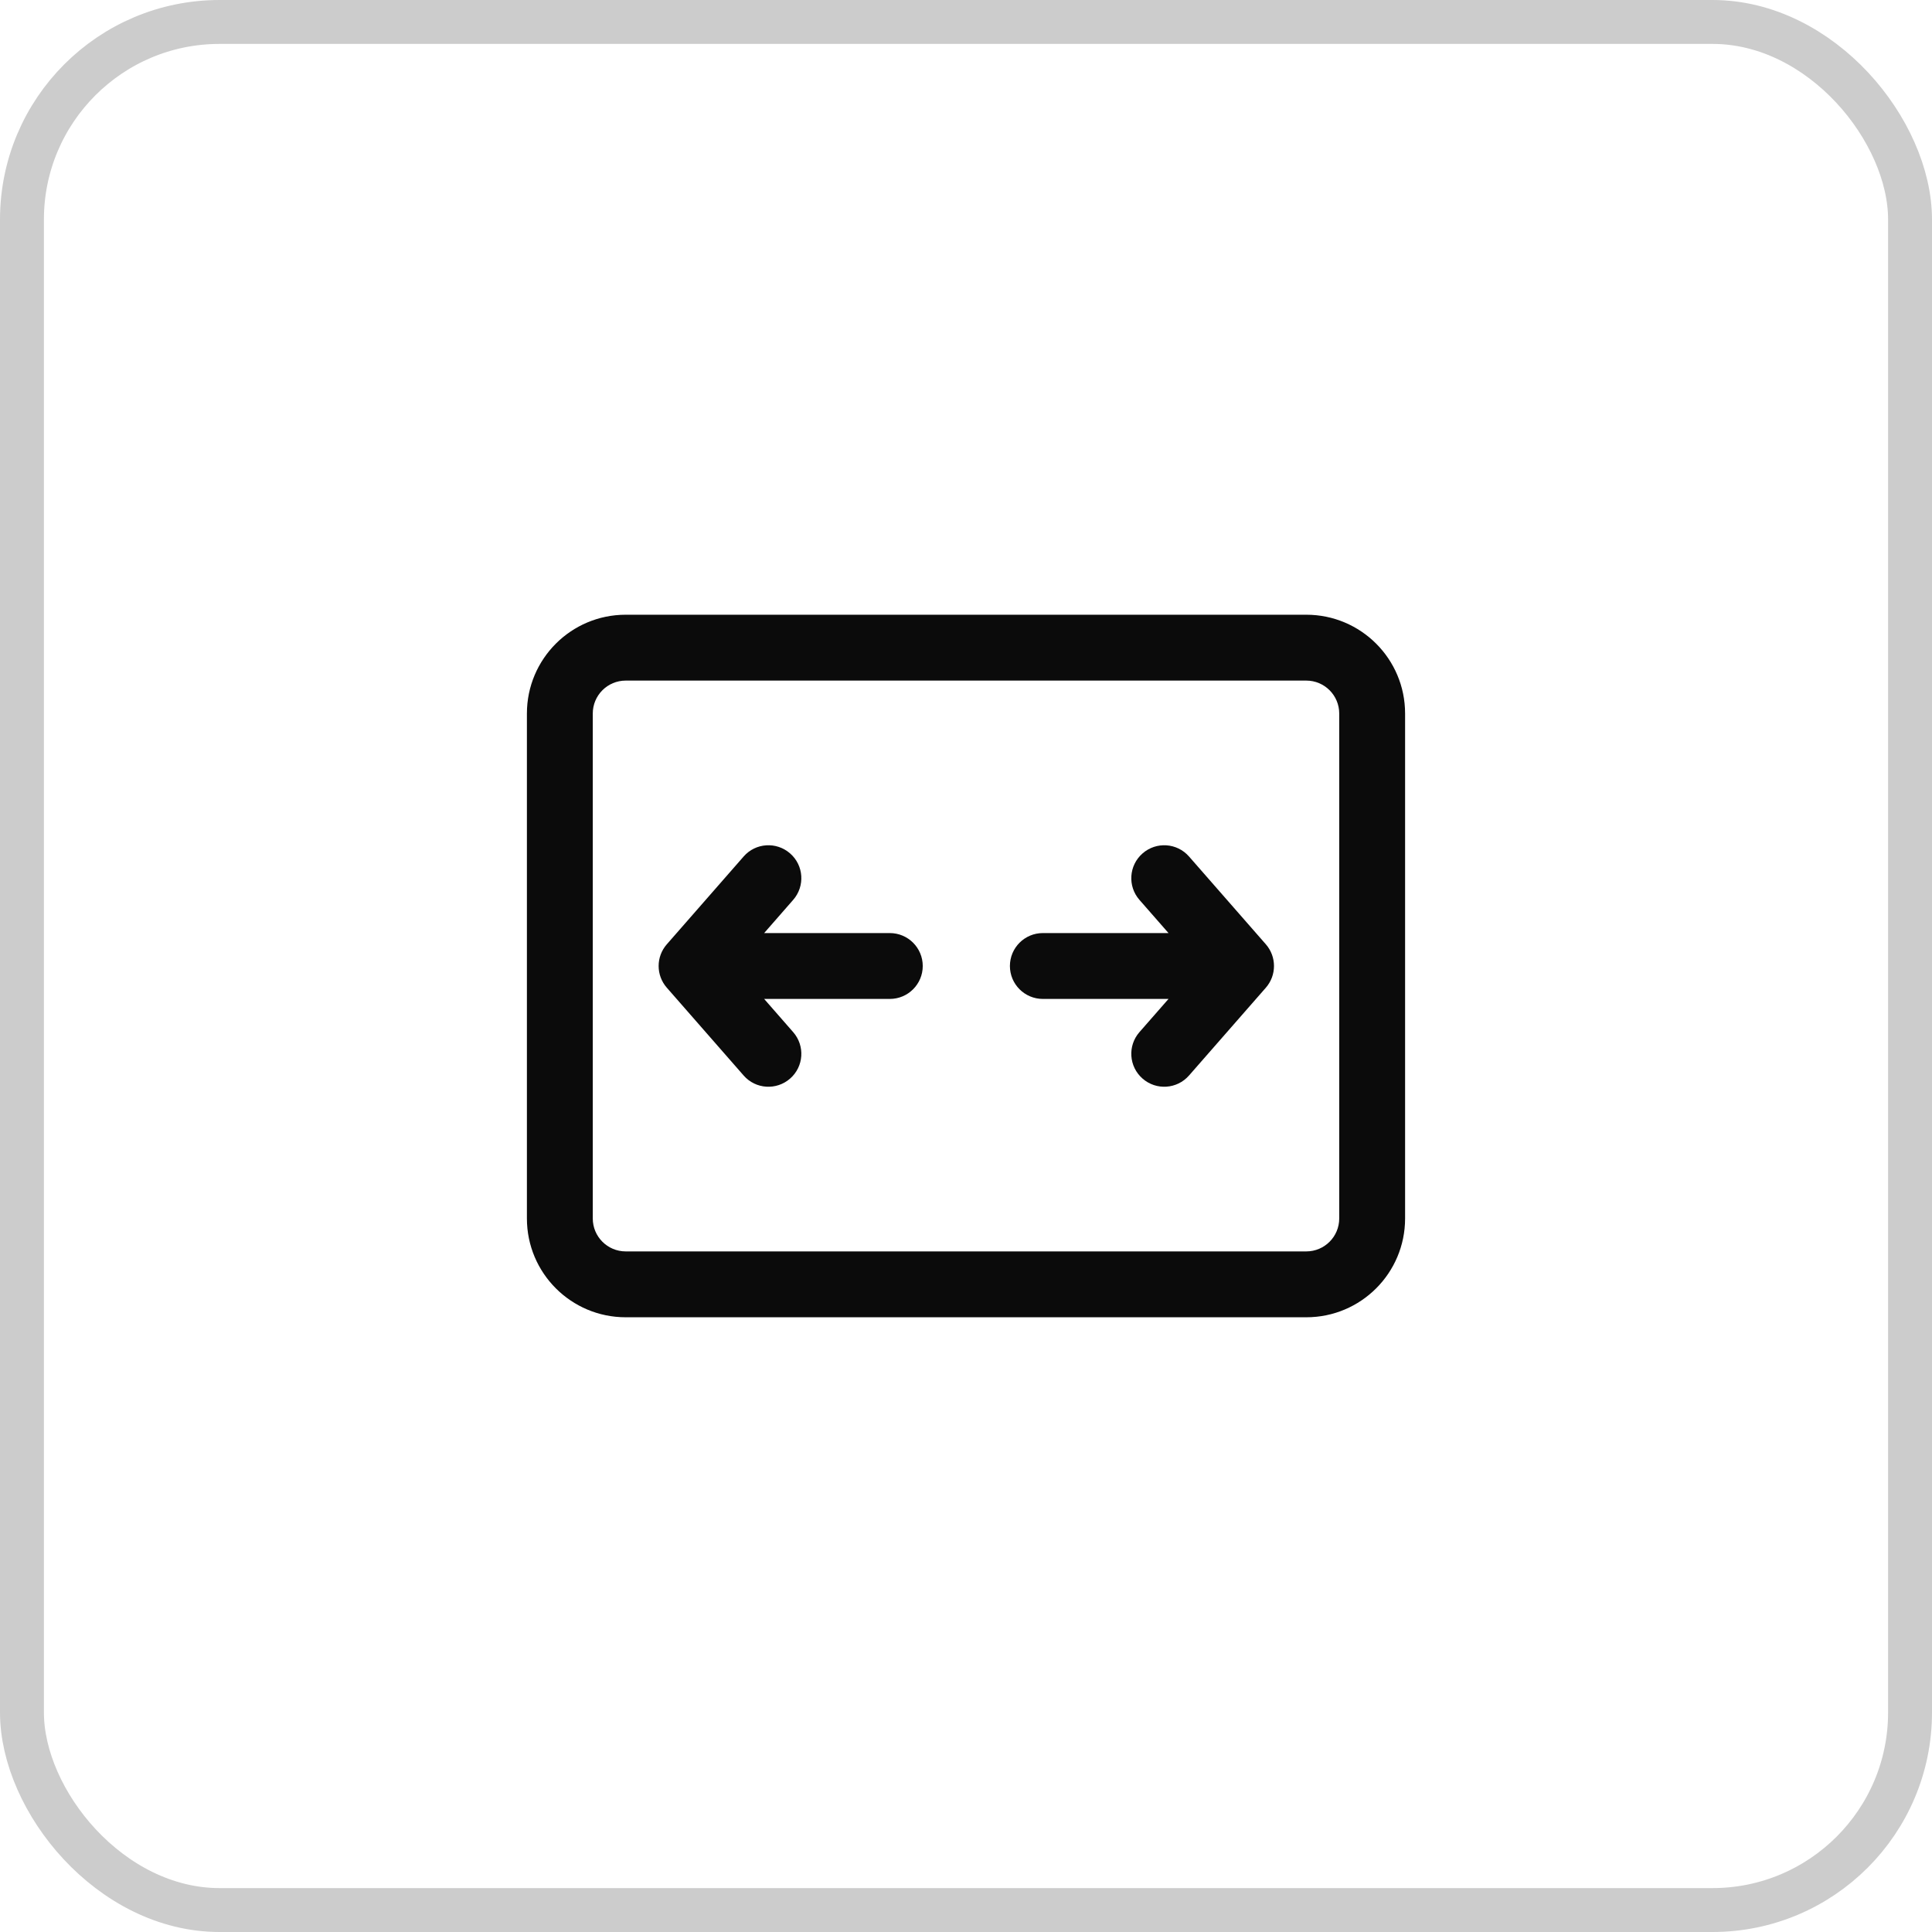 <svg width="44" height="44" viewBox="0 0 44 44" fill="none" xmlns="http://www.w3.org/2000/svg">
<rect x="0.5" y="0.5" width="43" height="43" rx="4.5" stroke="#CCCCCC"/>
<path d="M17.994 19.436C18.306 19.708 18.337 20.182 18.064 20.494L17.403 21.25H20.265C20.679 21.25 21.015 21.586 21.015 22C21.015 22.414 20.679 22.75 20.265 22.75H17.403L18.064 23.506C18.337 23.818 18.306 24.292 17.994 24.564C17.682 24.837 17.208 24.806 16.936 24.494L15.186 22.494C14.938 22.211 14.938 21.789 15.186 21.506L16.936 19.506C17.208 19.194 17.682 19.163 17.994 19.436ZM25.95 20.494C25.677 20.182 25.709 19.708 26.021 19.436C26.332 19.163 26.806 19.194 27.079 19.506L28.829 21.506C29.076 21.789 29.076 22.211 28.829 22.494L27.079 24.494C26.806 24.806 26.332 24.837 26.021 24.564C25.709 24.292 25.677 23.818 25.95 23.506L26.612 22.75H23.75C23.336 22.75 23 22.414 23 22C23 21.586 23.336 21.25 23.75 21.25H26.612L25.95 20.494ZM12 16.25C12 15.007 13.007 14 14.25 14H29.75C30.993 14 32 15.007 32 16.25V27.75C32 28.993 30.993 30 29.75 30H14.25C13.007 30 12 28.993 12 27.75V16.25ZM14.25 15.5C13.836 15.5 13.5 15.836 13.5 16.25V27.75C13.5 28.164 13.836 28.5 14.25 28.5H29.75C30.164 28.5 30.5 28.164 30.5 27.75V16.25C30.5 15.836 30.164 15.5 29.75 15.5H14.25Z" fill="#0B0B0B"/>
</svg>
